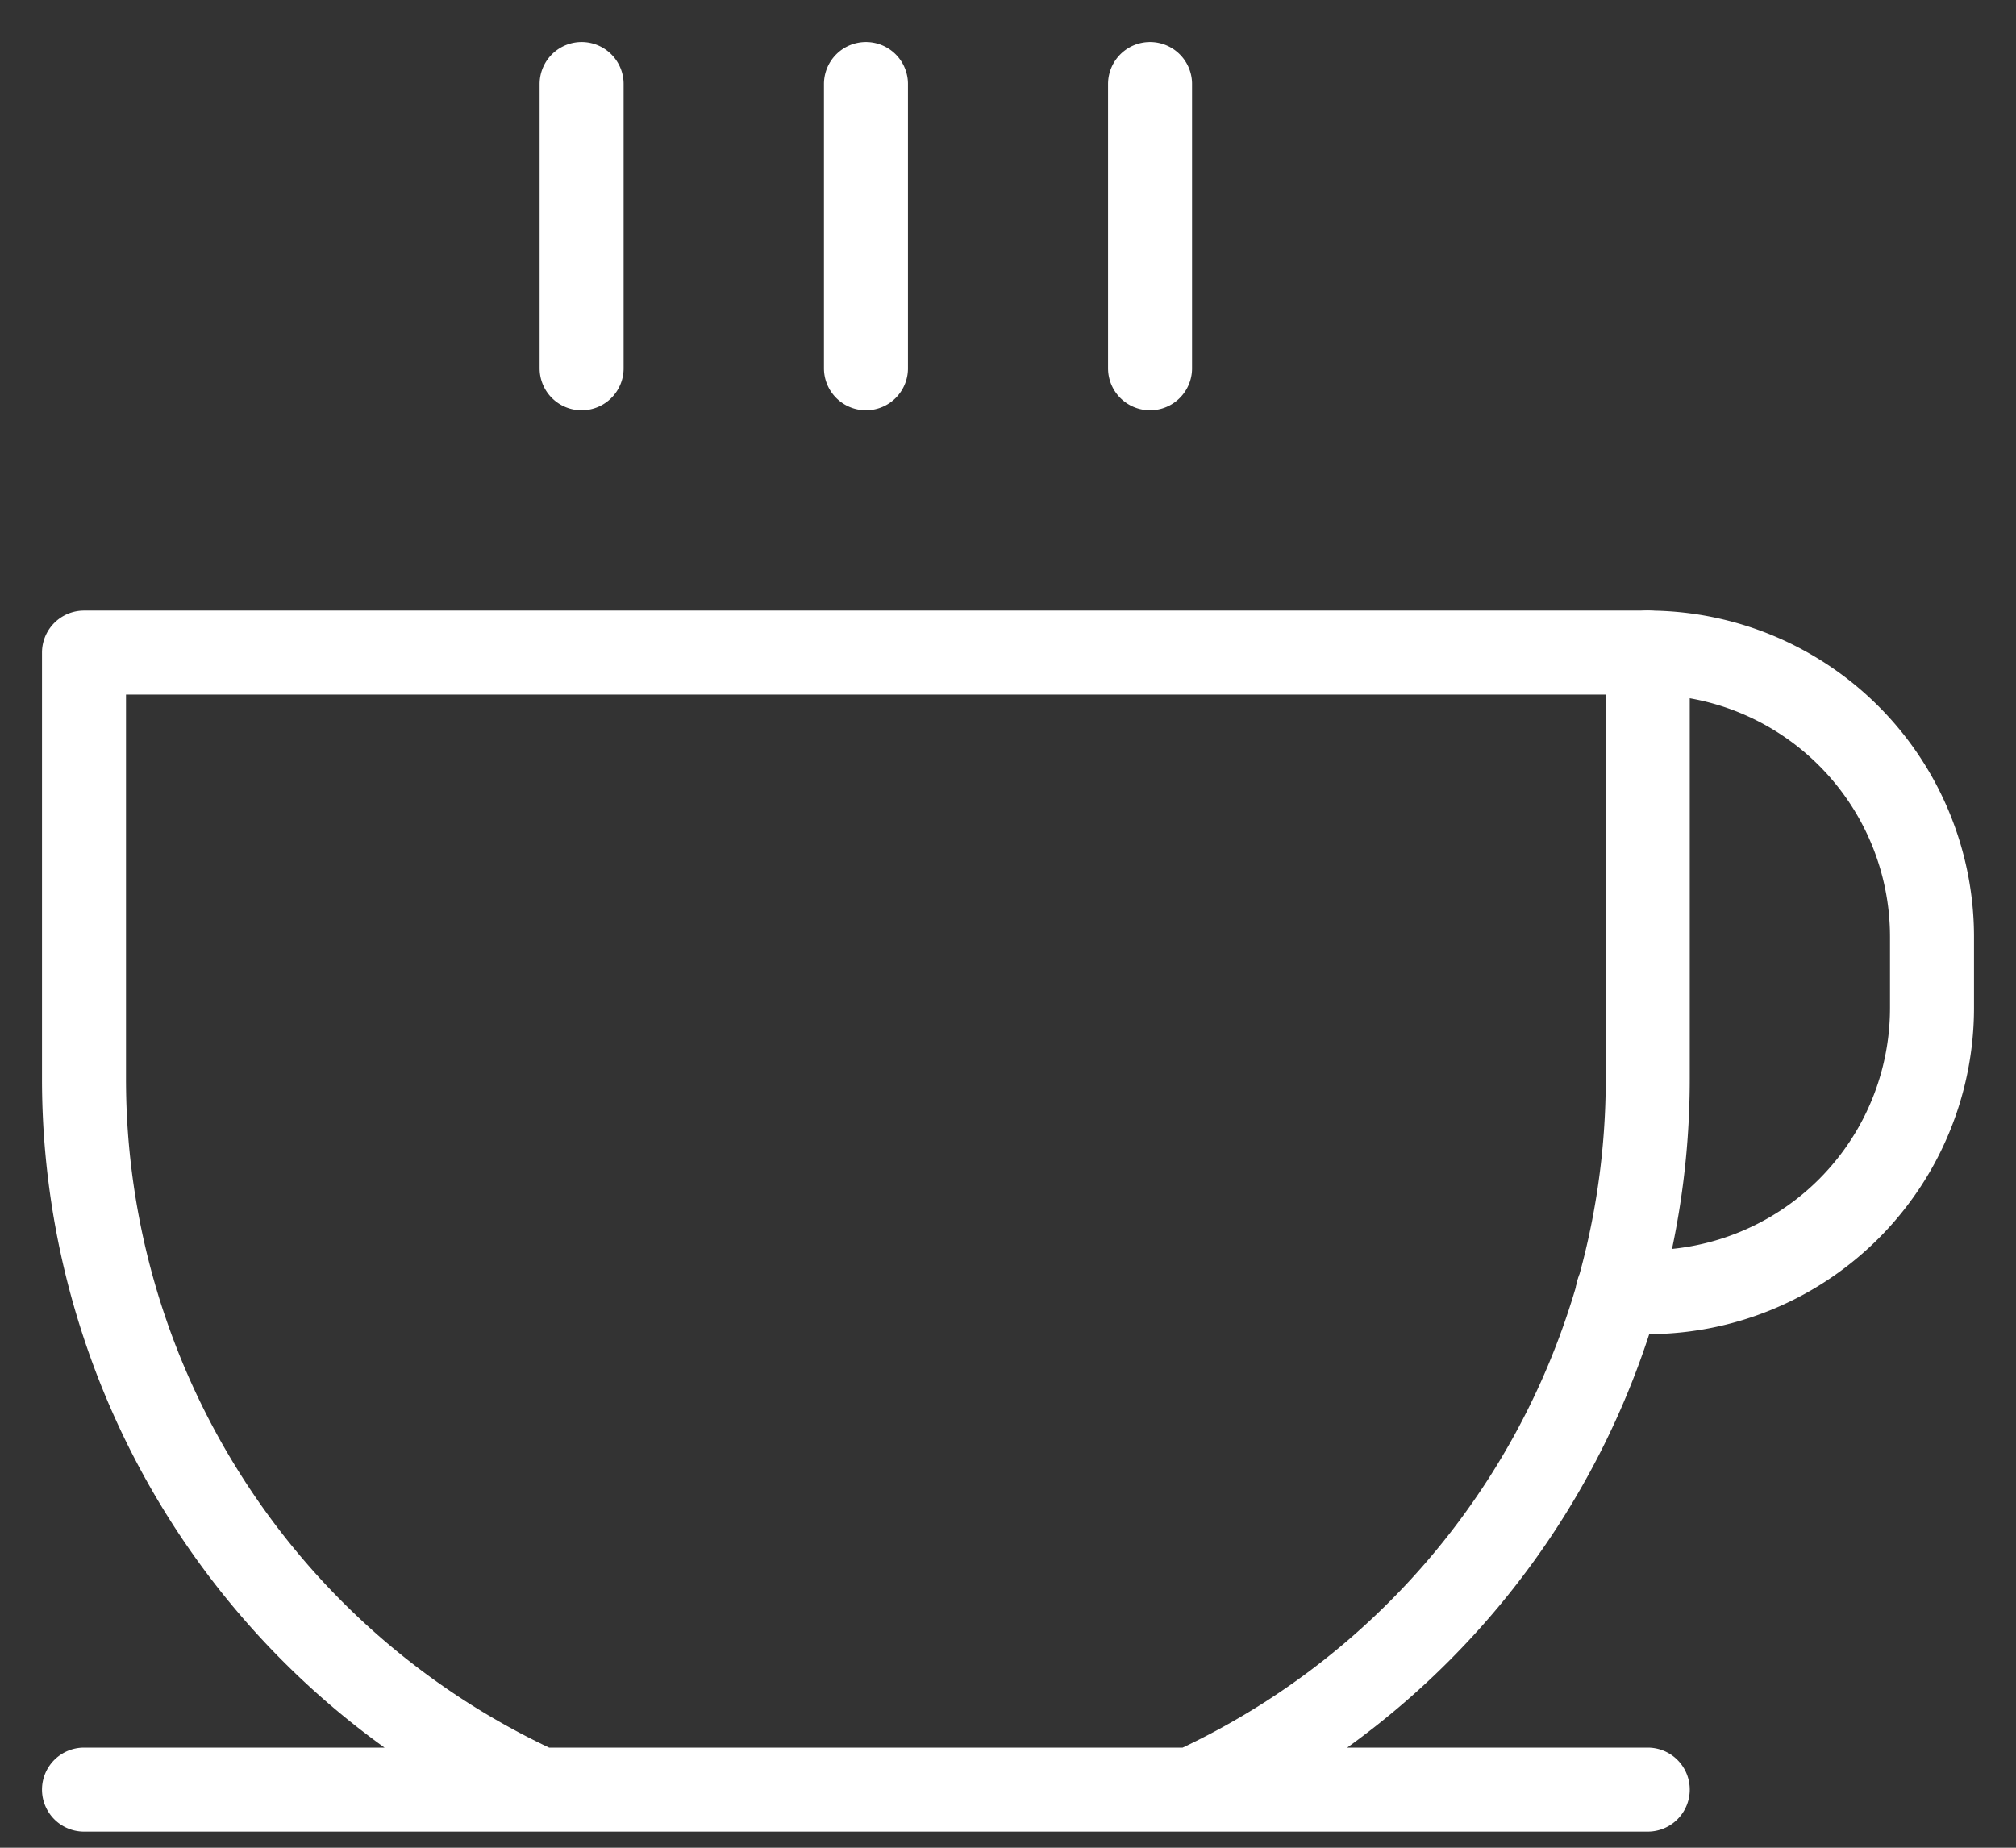 <?xml version="1.0" encoding="UTF-8"?> <svg xmlns="http://www.w3.org/2000/svg" width="24" height="22" viewBox="0 0 24 22" fill="none"><rect x="0" y="0" width="24" height="22" fill="#333333" stroke="none"/><path d="M6.924 1v3.385M10.309 1v3.385M13.691 1v3.385M1 21.308h18.616M6.426 21.308A9.309 9.309 0 0 1 1 12.847V7.77h18.616v5.077a9.31 9.31 0 0 1-5.426 8.461" stroke="#fff" stroke-linecap="round" stroke-linejoin="round"></path><path d="M19.615 7.77A3.385 3.385 0 0 1 23 11.154V12a3.385 3.385 0 0 1-3.385 3.385h-.357" stroke="#fff" stroke-linecap="round" stroke-linejoin="round"></path></svg> 